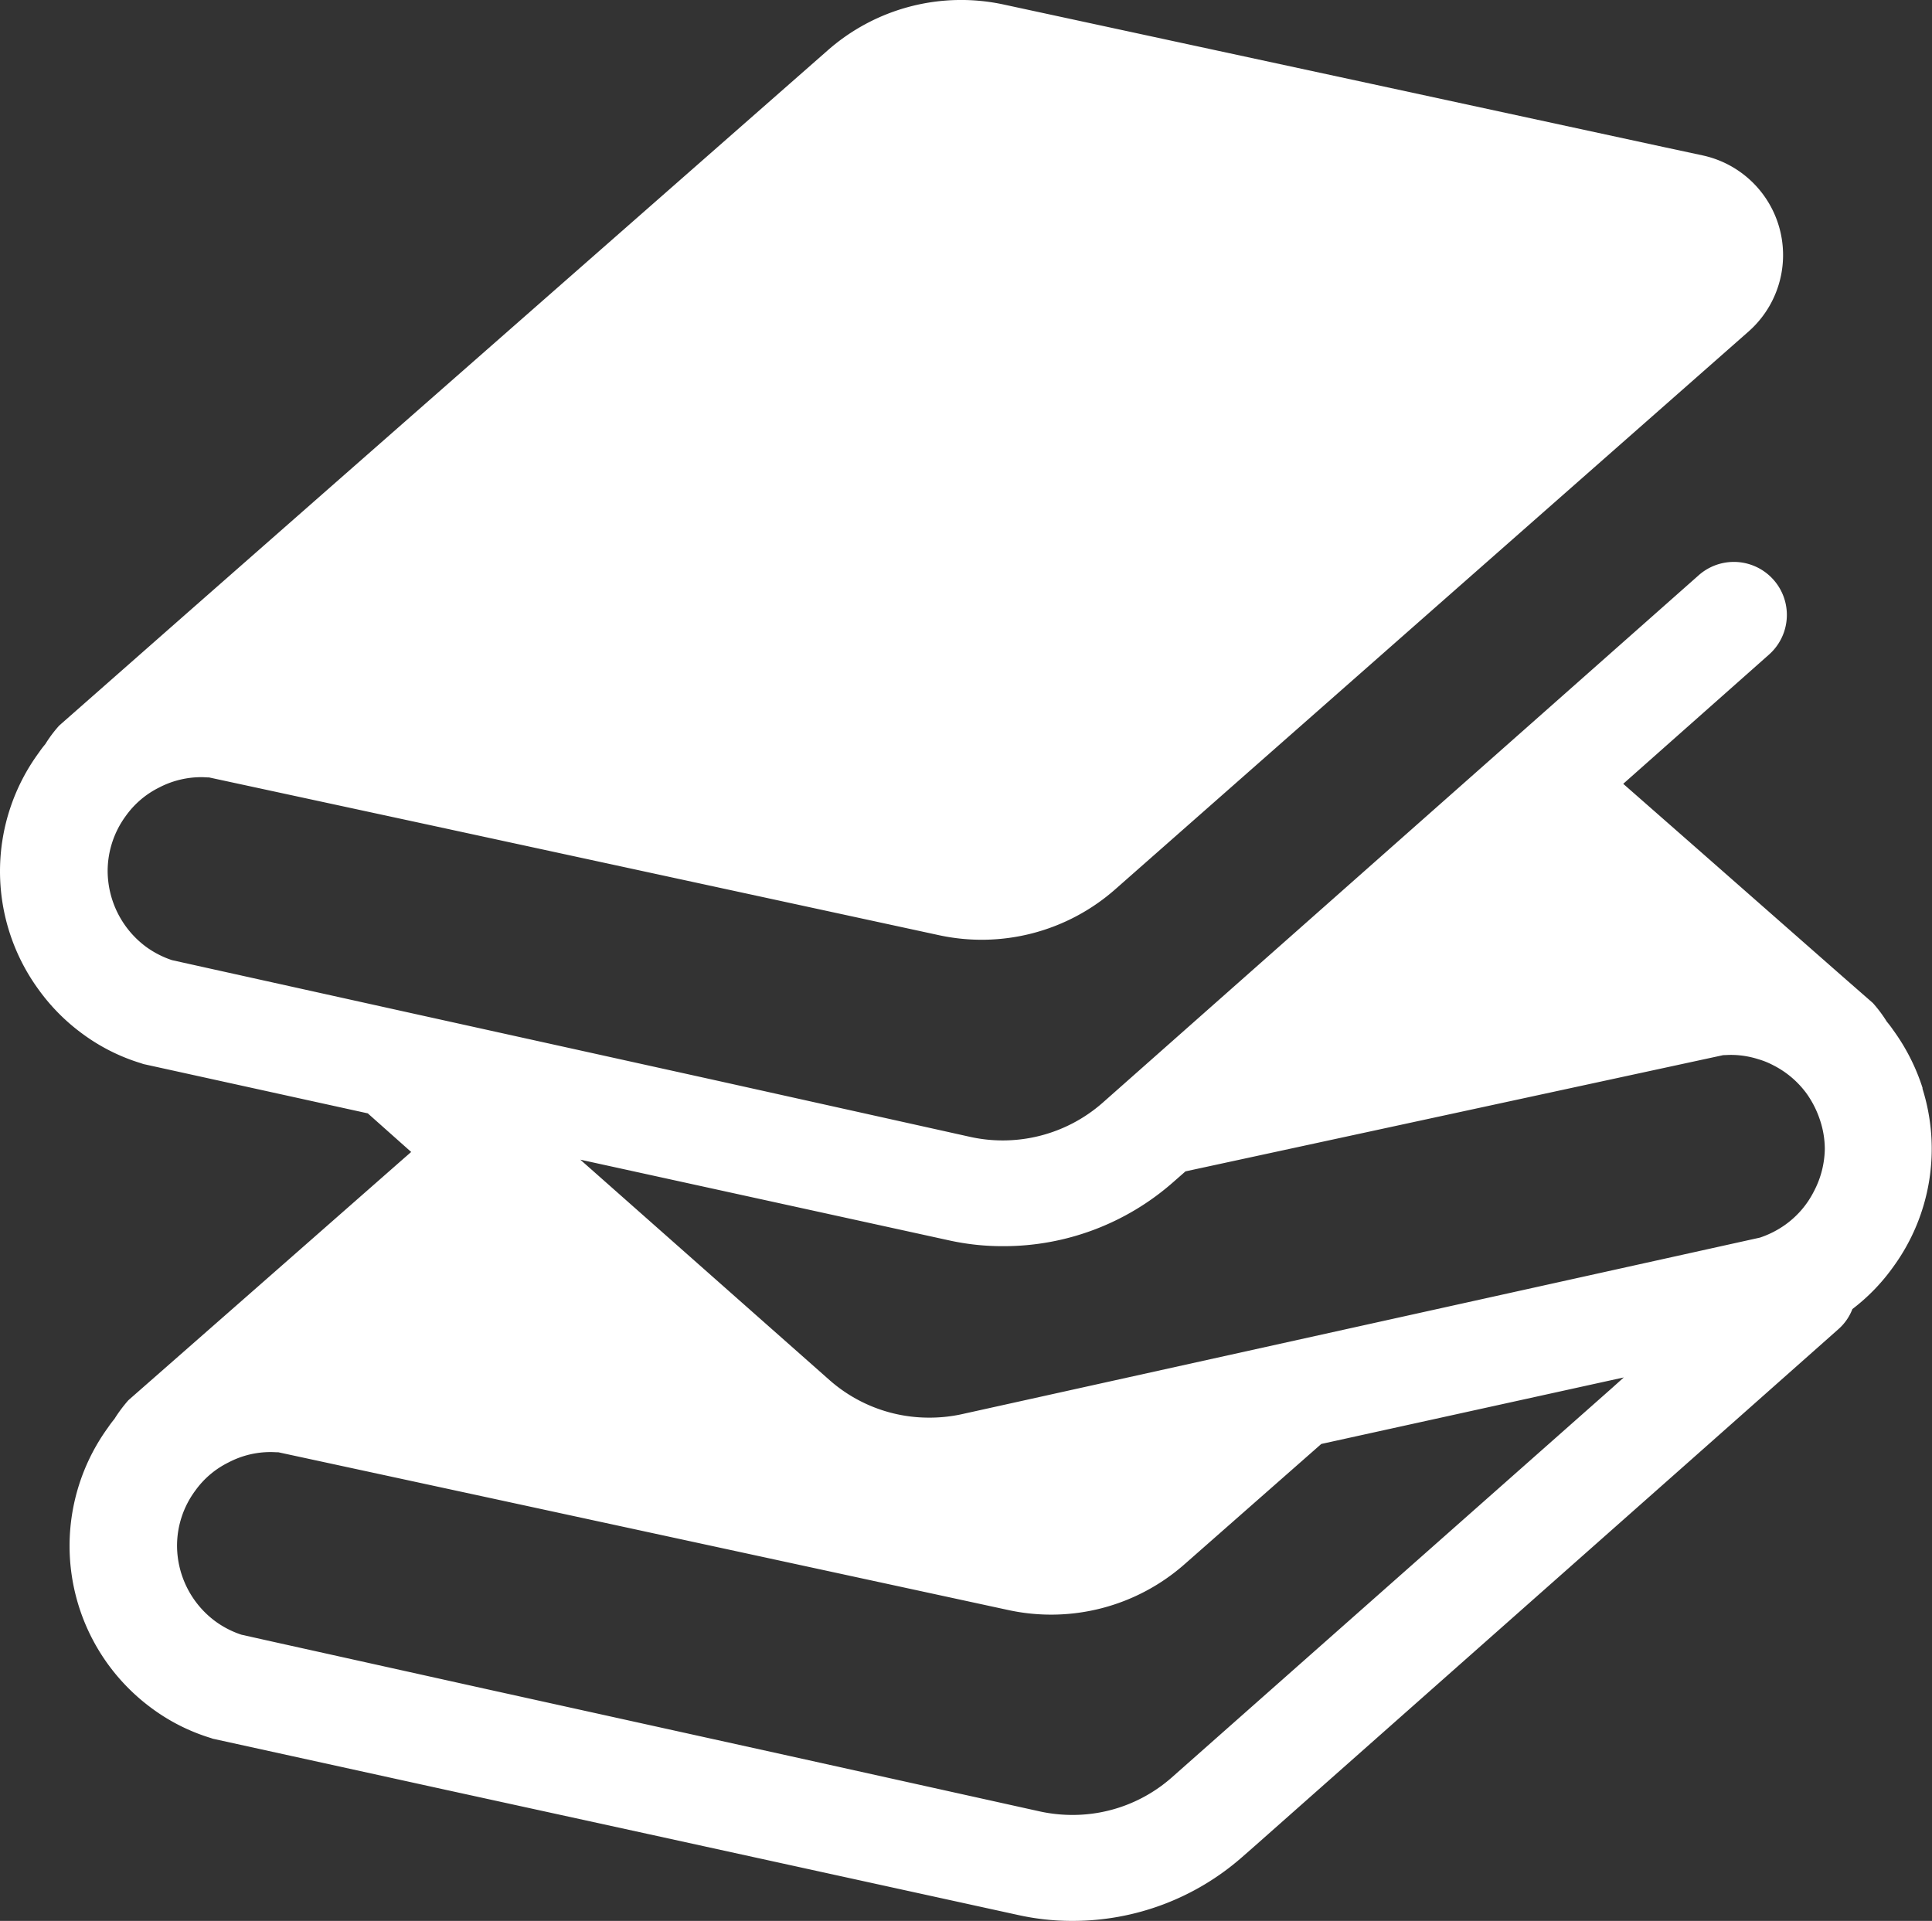 <svg xmlns="http://www.w3.org/2000/svg" width="42.429" height="42.189" viewBox="0 0 42.429 42.189">
  <rect x="0" y="0" width="42.429" height="42.189" fill="#333333" stroke="none"/>
  <g id="積み重ねた本のアイコン素材" transform="translate(0)">
    <path id="パス_191" data-name="パス 191" d="M42.224,25.349a4.484,4.484,0,0,0-.649-1.281c-.045-.066-.088-.122-.139-.183a2.924,2.924,0,0,0-.306-.409l-.686-.6-3.118-2.741-1.678-1.473,3.2-2.837a1.164,1.164,0,0,0-1.541-1.745l-3.424,3.031-9.671,8.559a3.322,3.322,0,0,1-2.881.752L15.8,25.193,9.129,23.72l-4.68-1.036-.671-.149a2.093,2.093,0,0,1-.565-.289,2.085,2.085,0,0,1-.849-1.668,2.048,2.048,0,0,1,.4-1.212,1.976,1.976,0,0,1,.73-.622,2.007,2.007,0,0,1,.931-.228c.056,0,.111.006.166.006l4.826,1.041,11.191,2.421A4.436,4.436,0,0,0,24.5,20.972l6.879-6.06,7.026-6.188A2.239,2.239,0,0,0,37.4,4.862l-.875-.188-6.382-1.38L22.059,1.55a4.432,4.432,0,0,0-3.894,1.014l-10.8,9.485L4.121,14.9,1.3,17.383a2.826,2.826,0,0,0-.306.409,2.11,2.11,0,0,0-.139.183,4.406,4.406,0,0,0-.012,5.2,4.351,4.351,0,0,0,.981.987A4.239,4.239,0,0,0,3.1,24.8l.049.017L8.077,25.9l.953.848-.14.122L5.646,29.72,2.82,32.2a3.131,3.131,0,0,0-.306.41c-.049.061-.093.117-.137.183a4.426,4.426,0,0,0,.969,6.183,4.27,4.27,0,0,0,1.279.642l.049.017L9.6,40.716l4.665,1.019,8.1,1.773a5.437,5.437,0,0,0,1.191.128,5.634,5.634,0,0,0,3.721-1.4l.277-.243,9.618-8.515,3.2-2.837a1.125,1.125,0,0,0,.309-.443,4.306,4.306,0,0,0,.9-.931,4.4,4.4,0,0,0,.637-3.916Zm-6.813,6.575-9.674,8.559a3.288,3.288,0,0,1-2.182.826,3.374,3.374,0,0,1-.7-.073l-5.528-1.225-6.675-1.473L5.972,37.5l-.671-.15a2.075,2.075,0,0,1-.565-.289A2.074,2.074,0,0,1,3.888,35.4a2.032,2.032,0,0,1,.4-1.213,1.962,1.962,0,0,1,.73-.62,1.983,1.983,0,0,1,.931-.228c.056,0,.11.005.166.005l4.826,1.042,11.19,2.42a4.431,4.431,0,0,0,3.895-1.014l2.991-2.631L35.66,31.7Zm4.426-4.314a2.02,2.02,0,0,1-.622.73,2.109,2.109,0,0,1-.565.289l-6,1.328L21.1,32.512a3.332,3.332,0,0,1-.7.071,3.3,3.3,0,0,1-2.183-.825l-5.473-4.841,8.1,1.773a5.441,5.441,0,0,0,1.19.127,5.631,5.631,0,0,0,3.724-1.4l.277-.243,11.81-2.553c.056,0,.106-.005.162-.005a1.994,1.994,0,0,1,.609.095,1.725,1.725,0,0,1,.326.132,2.058,2.058,0,0,1,.733.622,2.166,2.166,0,0,1,.3.6,2.021,2.021,0,0,1,.1.615A2.063,2.063,0,0,1,39.837,27.61Z" transform="translate(0 -1.447)" fill="#fff"/>
  </g>
</svg>
